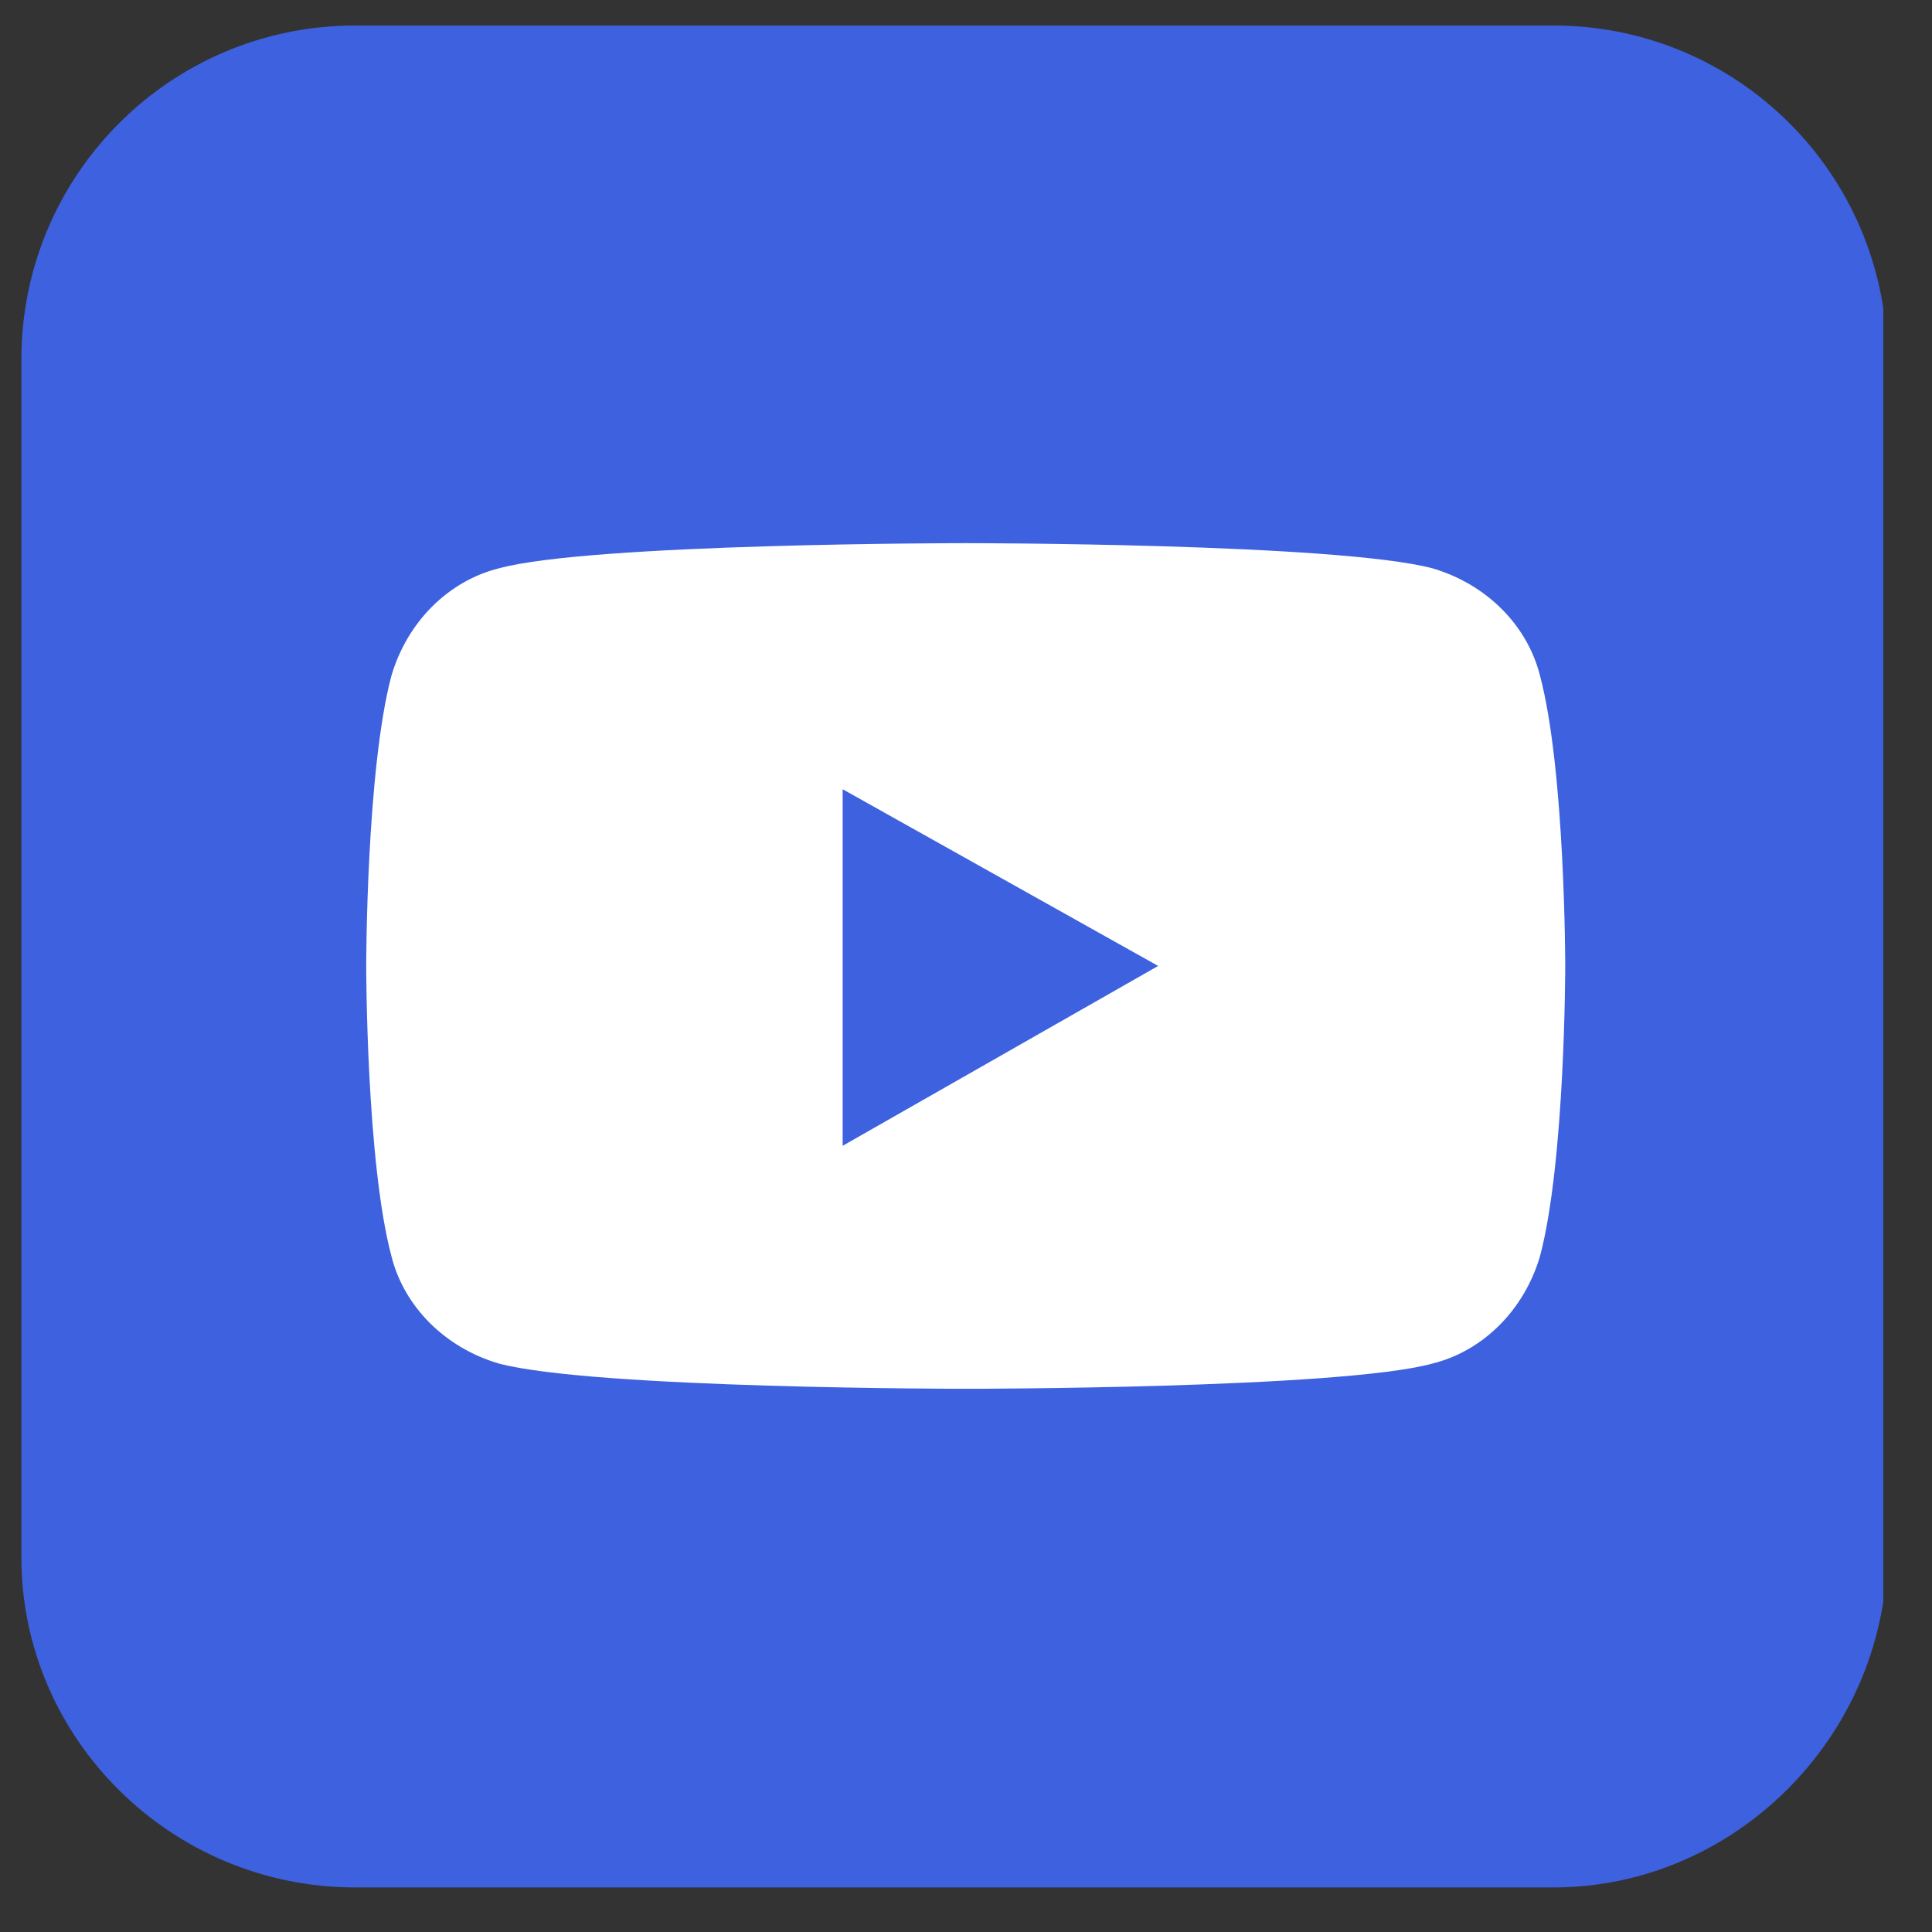 <svg xmlns="http://www.w3.org/2000/svg" width="31" height="31" viewBox="0 0 31 31" fill="none">
  <rect x="0" y="0" width="31" height="31" fill="#333333" stroke="none"/>
  <g clip-path="url(#clip0_4654_10523)">
    <path d="M24.924 30.285H5.7C2.738 30.285 0.343 27.89 0.343 24.991V5.767C0.343 2.805 2.738 0.409 5.7 0.409H24.924C27.886 0.409 30.281 2.805 30.281 5.767V24.991C30.218 27.89 27.823 30.285 24.924 30.285Z" fill="#3D61DF"/>
    <path d="M24.71 10.841C24.507 10.031 23.849 9.373 22.988 9.12C21.47 8.715 15.495 8.715 15.495 8.715C15.495 8.715 9.471 8.715 8.002 9.12C7.192 9.323 6.534 9.981 6.281 10.841C5.876 12.36 5.876 15.499 5.876 15.499C5.876 15.499 5.876 18.638 6.281 20.157C6.484 20.967 7.142 21.625 8.002 21.878C9.521 22.284 15.495 22.284 15.495 22.284C15.495 22.284 21.52 22.284 22.988 21.878C23.799 21.676 24.457 21.018 24.71 20.157C25.115 18.638 25.115 15.499 25.115 15.499C25.115 15.499 25.115 12.36 24.71 10.841Z" fill="white"/>
    <path d="M13.521 18.385V12.664L18.583 15.499L13.521 18.385Z" fill="#3D61DF"/>
  </g>
  <defs>
    <clipPath id="clip0_4654_10523">
      <rect width="29.875" height="29.875" fill="white" transform="translate(0.344 0.41)"/>
    </clipPath>
  </defs>
</svg>